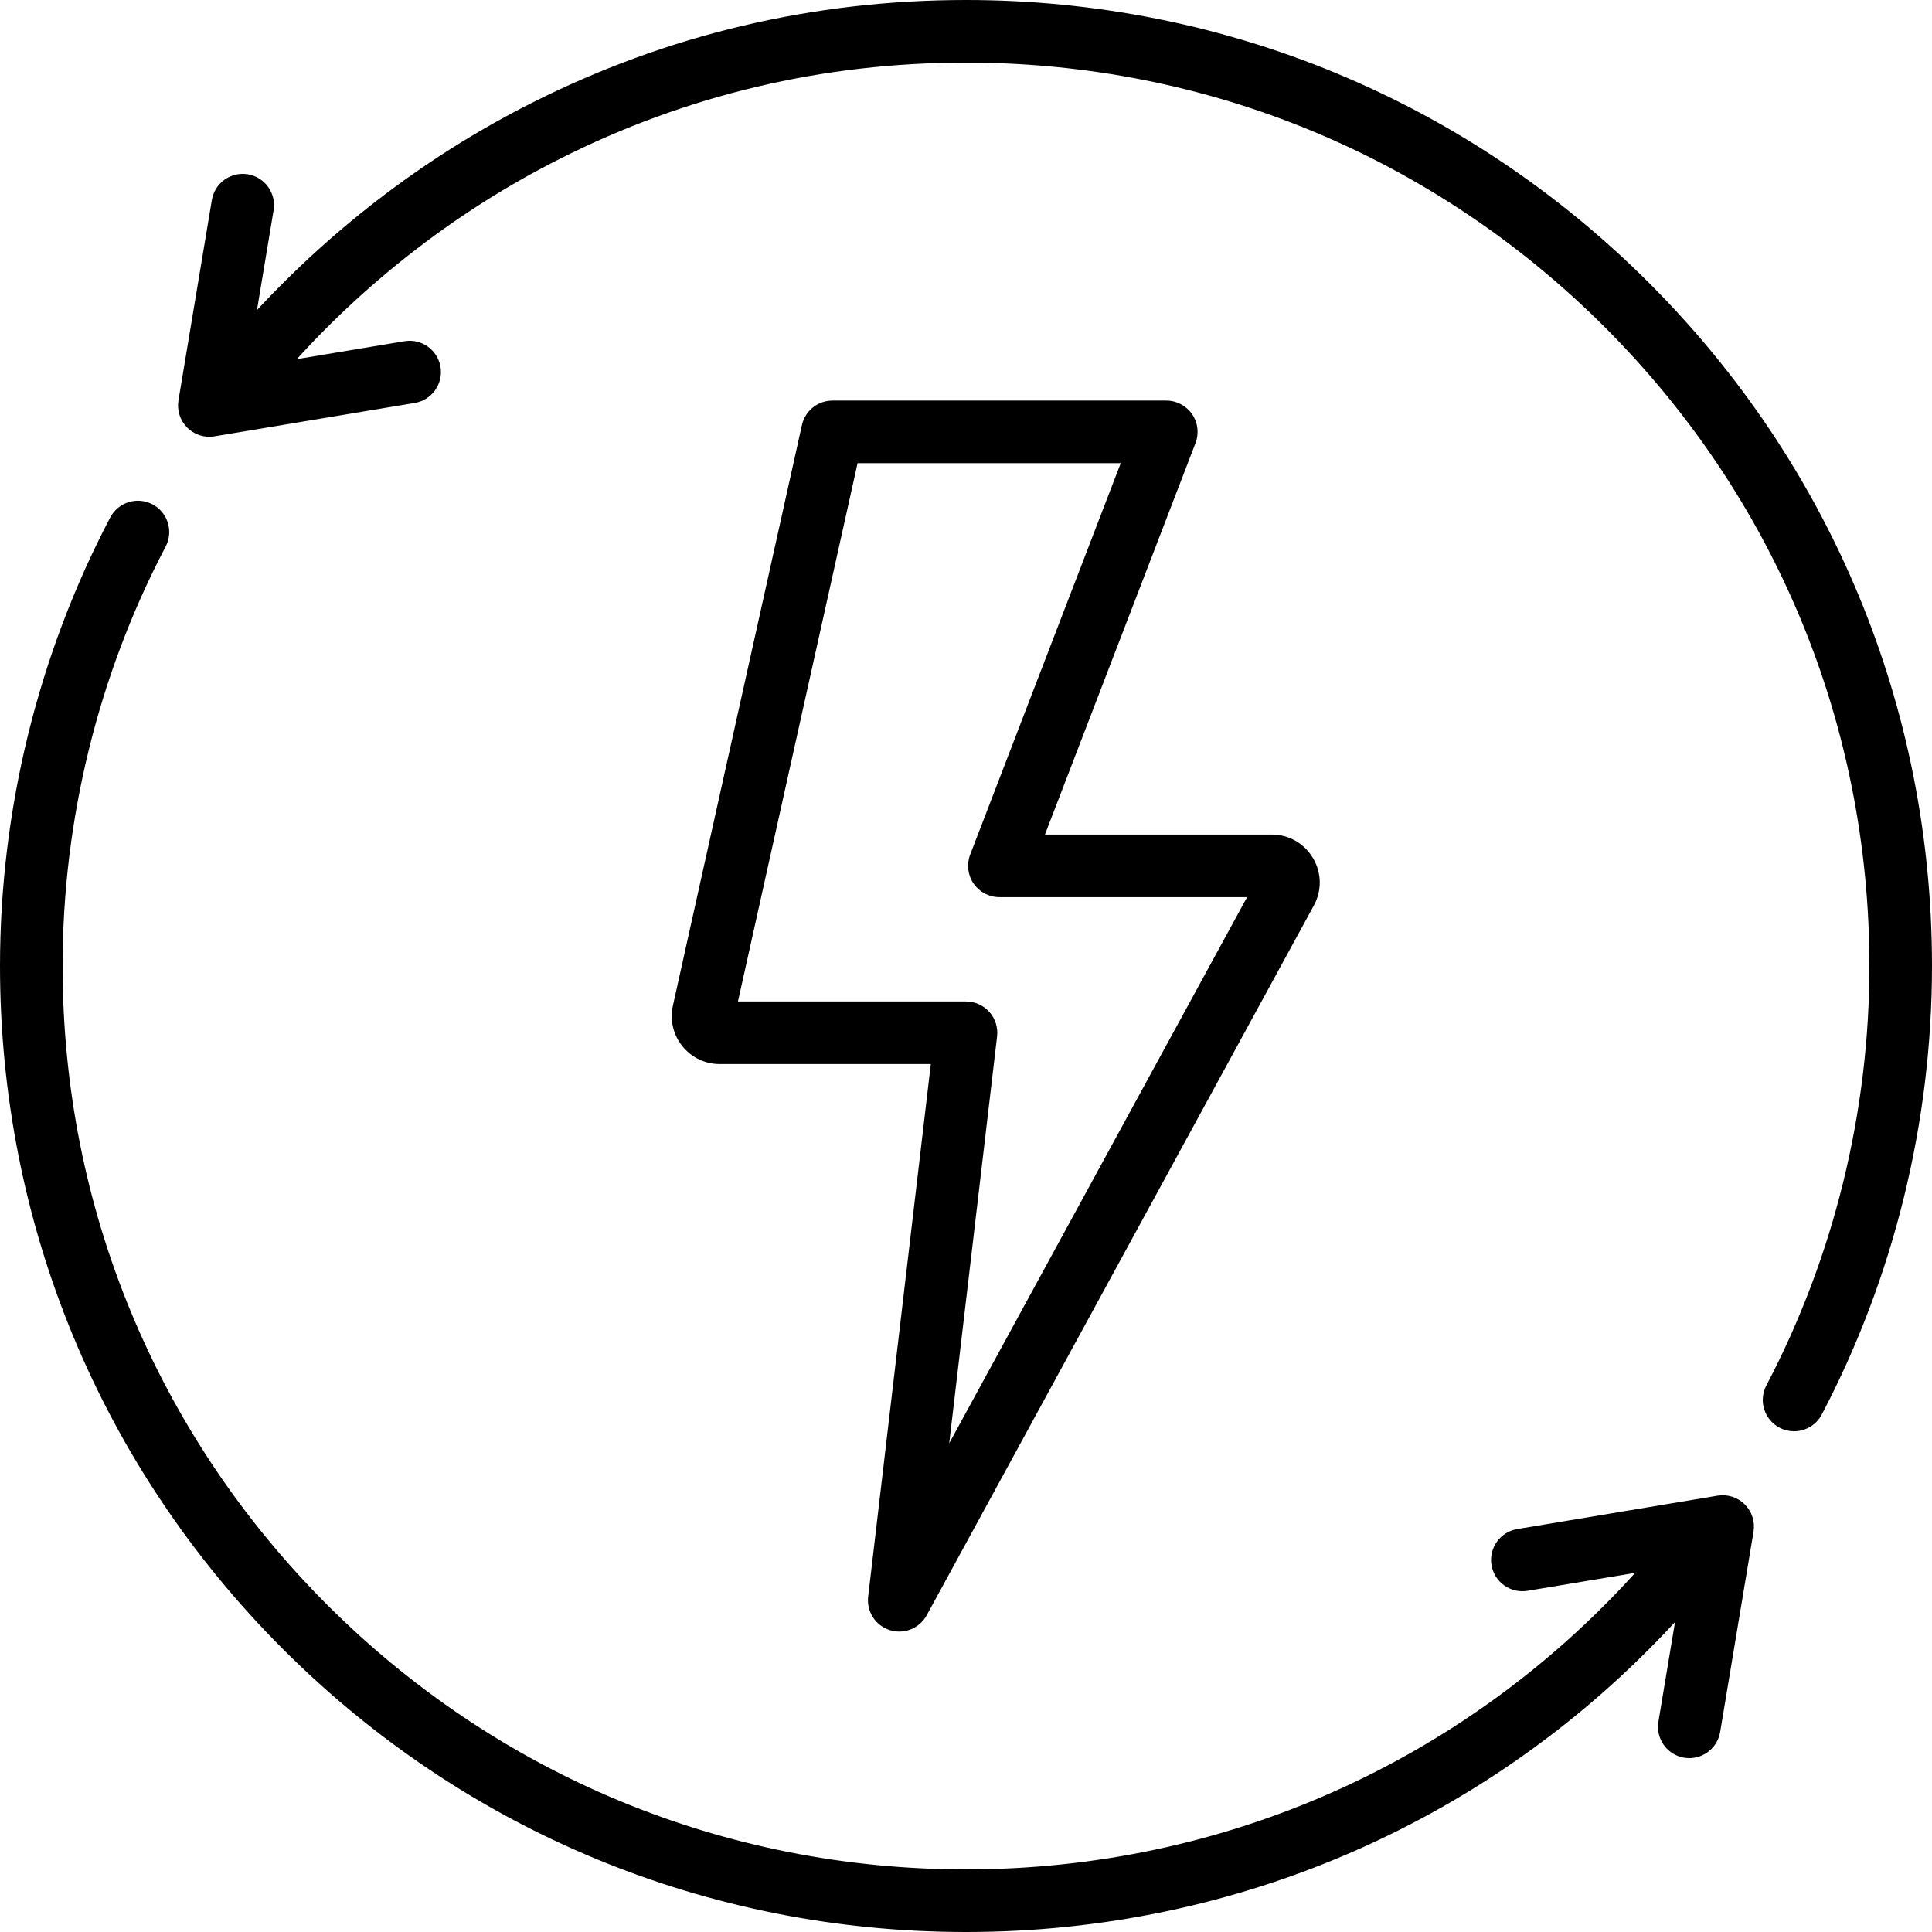 <?xml version="1.0" encoding="iso-8859-1"?>
<!-- Uploaded to: SVG Repo, www.svgrepo.com, Generator: SVG Repo Mixer Tools -->
<svg fill="#000000" height="800px" width="800px" version="1.1" id="Layer_1" xmlns="http://www.w3.org/2000/svg" xmlns:xlink="http://www.w3.org/1999/xlink" 
	 viewBox="0 0 512 512" xml:space="preserve">
<g>
	<g>
		<path d="M437.019,74.981C388.668,26.628,324.38,0,256,0c-40.549,0-79.333,9.206-115.277,27.364
			c-27.136,13.708-51.88,32.447-72.63,54.829l4.41-26.46c0.753-4.517-2.299-8.791-6.817-9.544c-4.517-0.747-8.791,2.299-9.544,6.817
			l-8.847,53.08c-0.44,2.642,0.422,5.335,2.317,7.228c1.568,1.568,3.684,2.43,5.864,2.43c0.453,0,0.91-0.038,1.363-0.113
			l53.08-8.847c4.518-0.753,7.571-5.026,6.818-9.544c-0.753-4.518-5.032-7.569-9.544-6.817L78.66,95.177
			c19.73-21.705,43.464-39.834,69.542-53.009c33.603-16.973,69.872-25.58,107.798-25.58c63.949,0,124.071,24.903,169.291,70.122
			c45.219,45.22,70.122,105.341,70.122,169.291c0,38.695-9.443,77.13-27.307,111.149c-2.13,4.055-0.568,9.069,3.487,11.199
			c1.231,0.646,2.549,0.952,3.848,0.952c2.984,0,5.866-1.615,7.349-4.44C501.899,338.473,512,297.371,512,256
			C512,187.62,485.372,123.332,437.019,74.981z"/>
	</g>
</g>
<g>
	<g>
		<path d="M462.388,398.685c-1.893-1.893-4.587-2.755-7.227-2.316l-53.08,8.847c-4.518,0.753-7.571,5.026-6.818,9.544
			c0.753,4.518,5.029,7.565,9.544,6.817l28.533-4.755c-45.389,50.134-109.12,78.589-177.341,78.589
			c-63.949,0-124.071-24.903-169.291-70.122C41.491,380.071,16.587,319.949,16.587,256c0-38.695,9.443-77.13,27.307-111.149
			c2.13-4.055,0.568-9.069-3.487-11.199c-4.055-2.131-9.07-0.57-11.199,3.487C10.101,173.527,0,214.629,0,256
			c0,68.38,26.628,132.668,74.981,181.019S187.62,512,256,512c72.085,0,139.485-29.705,187.896-82.133l-4.4,26.399
			c-0.753,4.517,2.299,8.791,6.817,9.544c0.461,0.076,0.921,0.114,1.373,0.114c3.981,0,7.494-2.875,8.171-6.931l8.847-53.08
			C465.145,403.271,464.282,400.579,462.388,398.685z"/>
	</g>
</g>
<g>
	<g>
		<path d="M347.949,227.391c-2.315-3.898-6.403-6.226-10.936-6.226h-60.091l39.898-103.736c0.981-2.549,0.642-5.419-0.905-7.671
			c-1.547-2.253-4.104-3.598-6.836-3.598h-88.466c-3.887,0-7.253,2.699-8.096,6.495l-34.191,153.857
			c-0.841,3.785,0.068,7.691,2.494,10.716c2.426,3.024,6.042,4.76,9.92,4.76h55.933l-16.604,141.131
			c-0.464,3.946,1.935,7.667,5.72,8.872c0.832,0.265,1.68,0.391,2.516,0.391c2.969,0,5.797-1.602,7.281-4.324l102.591-188.084
			C350.348,235.992,350.263,231.289,347.949,227.391z M251.552,382.483l12.685-107.821c0.276-2.352-0.466-4.711-2.039-6.48
			s-3.83-2.782-6.198-2.782h-60.434l31.701-142.652h69.737l-39.898,103.736c-0.981,2.55-0.643,5.42,0.905,7.672
			s4.104,3.598,6.836,3.598h65.649L251.552,382.483z"/>
	</g>
</g>
</svg>